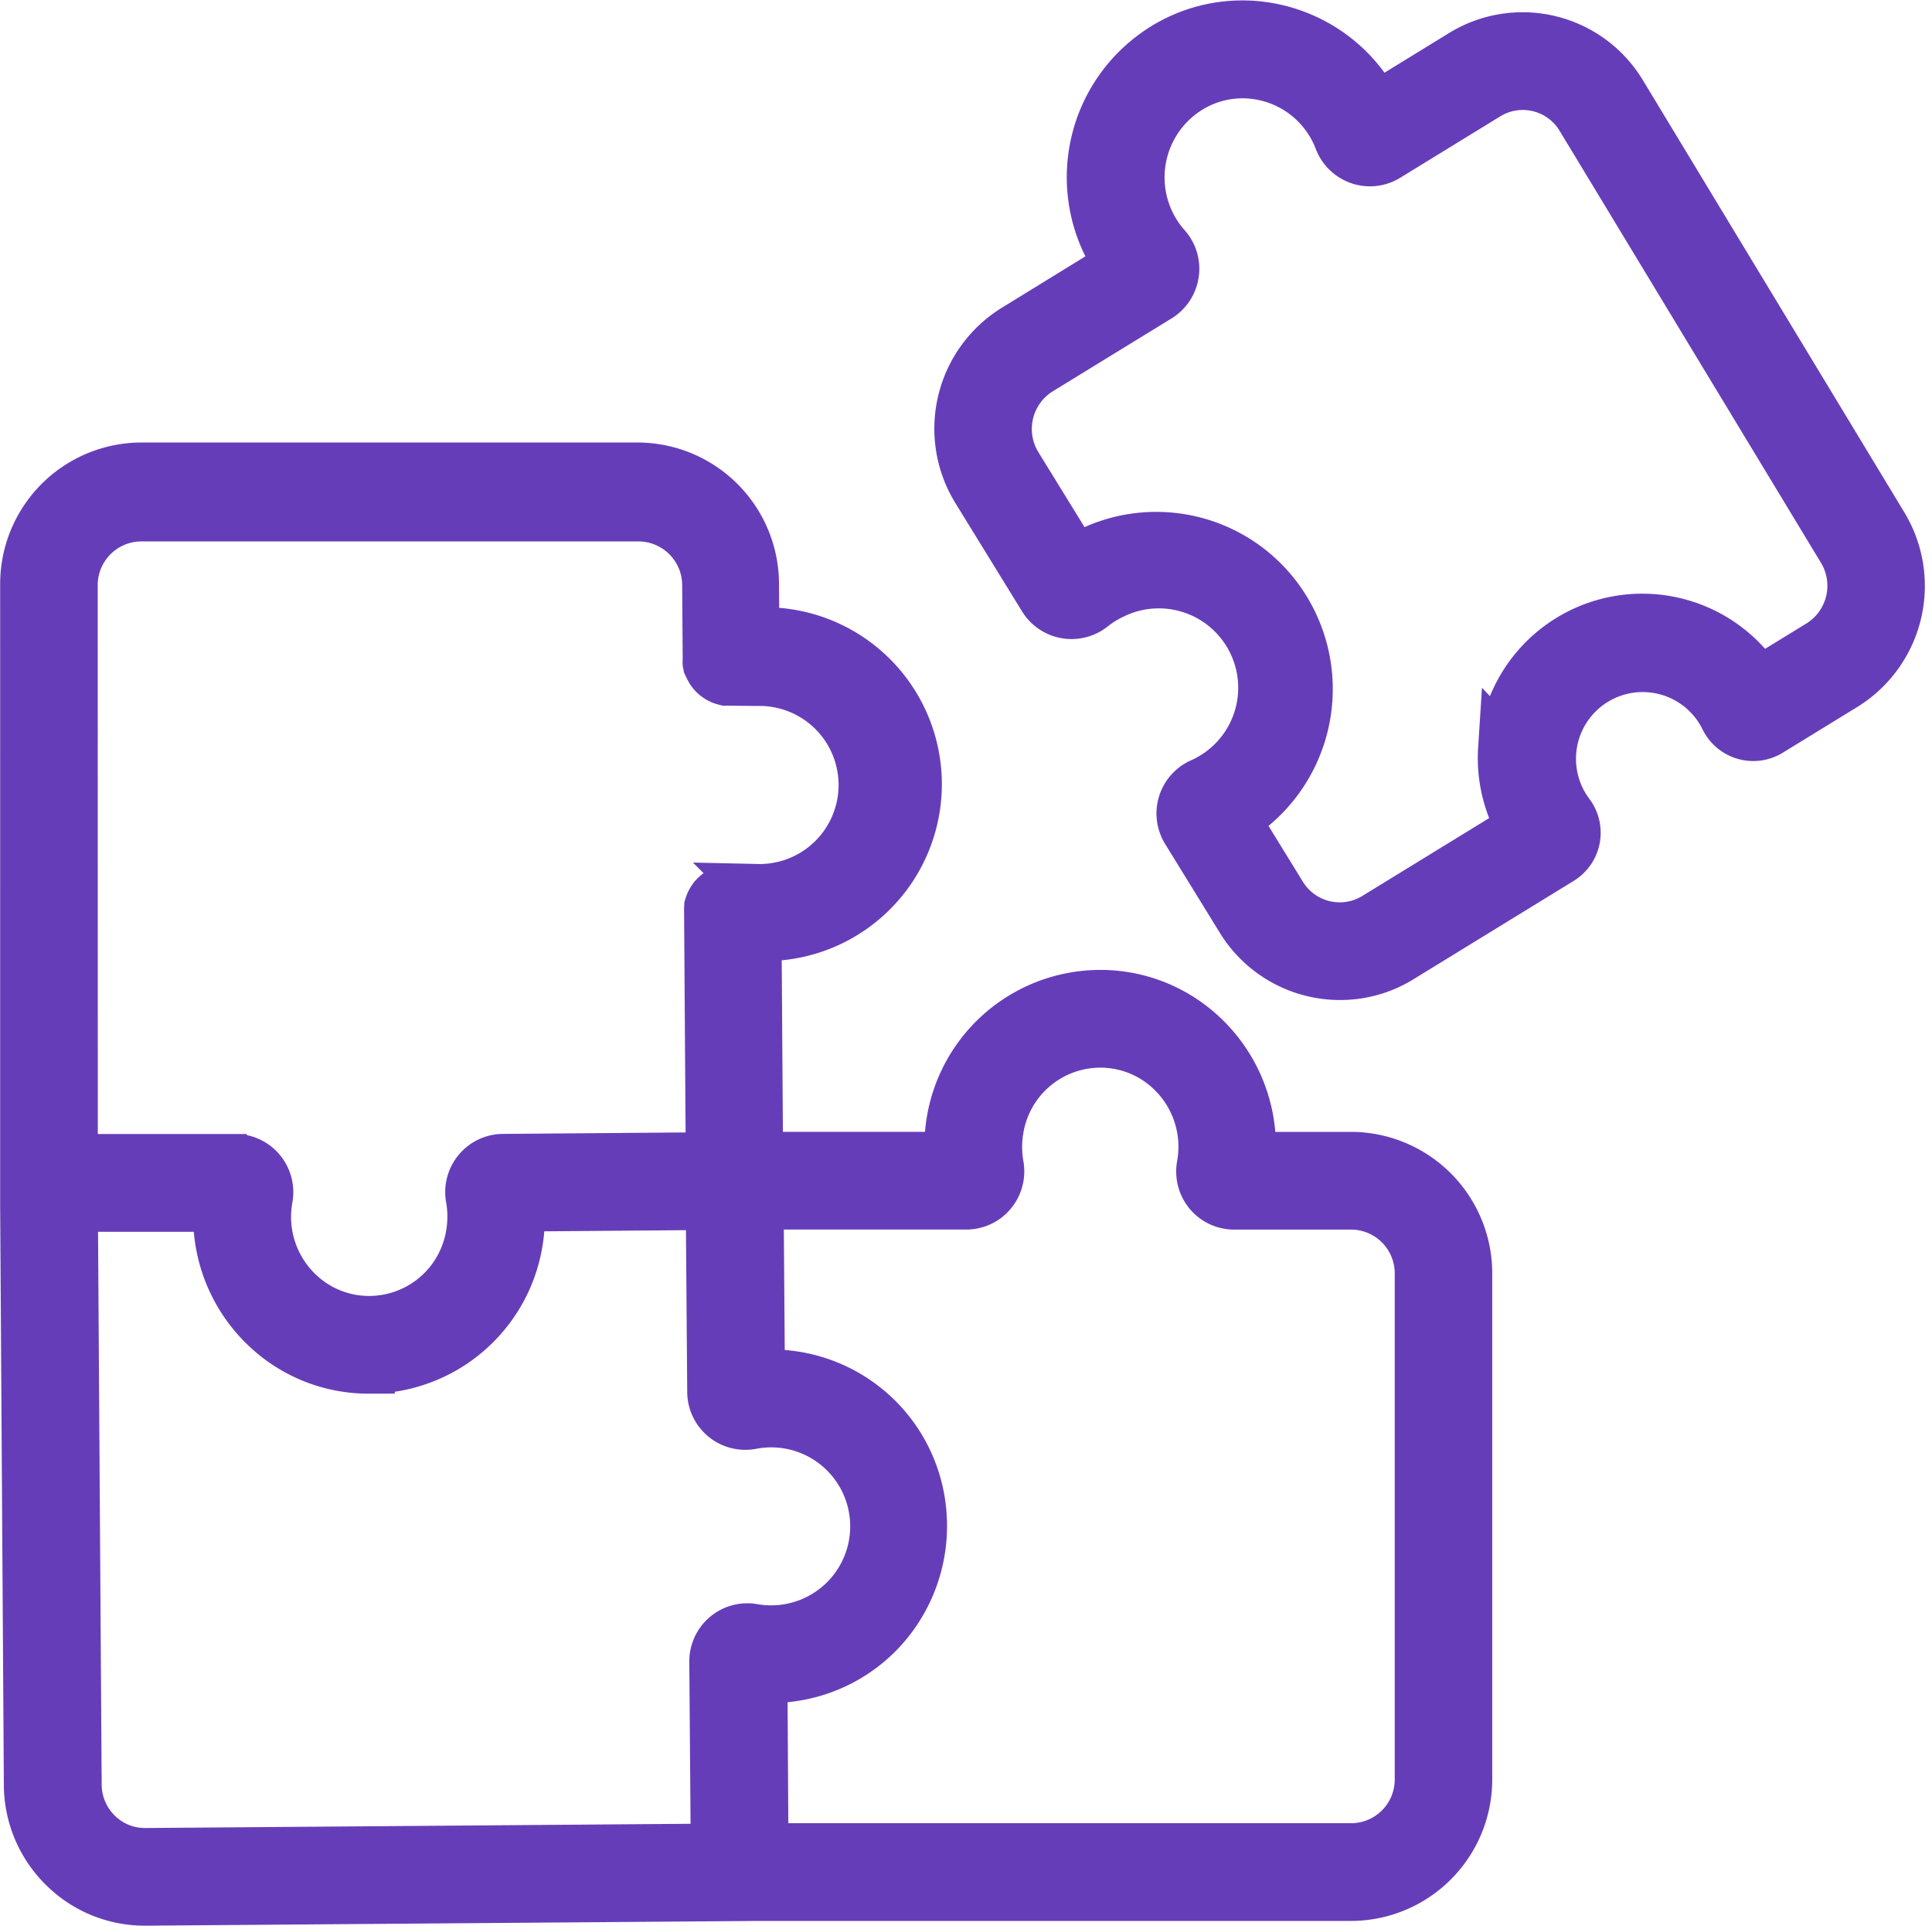 <svg xmlns="http://www.w3.org/2000/svg" width="37.132" height="37.008" viewBox="0 0 37.132 37.008"><g id="jigsaw" transform="translate(0.5 0.508)"><path id="Path_31432" data-name="Path 31432" d="M125.85,126.1H135.4a2.223,2.223,0,0,1,2.211,2.207l.007.963h.077a2.9,2.9,0,1,1,.007,5.793h-.042l.029,4.284h3.724a2.943,2.943,0,0,1,.034-.712A2.882,2.882,0,0,1,144,136.25a2.846,2.846,0,0,1,2.212.733,2.91,2.91,0,0,1,.95,2.15q0,.107-.008.215h1.954a2.219,2.219,0,0,1,2.211,2.223v9.718a2.219,2.219,0,0,1-2.211,2.223H137.68l-11.739.091h-.018a2.19,2.19,0,0,1-1.547-.636,2.213,2.213,0,0,1-.663-1.573l-.071-11.131h0V128.323A2.219,2.219,0,0,1,125.85,126.1Zm11.943,26.534h11.319a1.34,1.34,0,0,0,1.333-1.345v-9.718a1.34,1.34,0,0,0-1.333-1.345h-2.253a.61.61,0,0,1-.47-.219.62.62,0,0,1-.134-.51,2.03,2.03,0,0,0-.63-1.864,1.98,1.98,0,0,0-1.537-.509,2,2,0,0,0-1.773,1.659,2.049,2.049,0,0,0,0,.712.621.621,0,0,1-.134.51.612.612,0,0,1-.471.22H137.7l.025,3.315a2.877,2.877,0,0,1,3.1,2.581,2.921,2.921,0,0,1-.724,2.244,2.88,2.88,0,0,1-2.117.958c-.07,0-.14,0-.211-.006Zm-13.2-1.245a1.341,1.341,0,0,0,.4.954,1.318,1.318,0,0,0,.931.383h.011l10.98-.085-.028-3.614a.615.615,0,0,1,.724-.61,1.924,1.924,0,0,0,.36.03,2.018,2.018,0,1,0-.389-4,.617.617,0,0,1-.735-.6l-.028-3.614-3.716.03a2.942,2.942,0,0,1-.034.716,2.882,2.882,0,0,1-2.555,2.386q-.144.014-.287.014a2.839,2.839,0,0,1-1.925-.746,2.91,2.91,0,0,1-.95-2.15c0-.072,0-.143.008-.215h-2.84Zm-.074-12h3.143a.61.61,0,0,1,.47.22.62.62,0,0,1,.134.509,2.03,2.03,0,0,0,.63,1.864,1.978,1.978,0,0,0,1.537.509,2,2,0,0,0,1.773-1.659,2.049,2.049,0,0,0,0-.714.621.621,0,0,1,.133-.509.612.612,0,0,1,.468-.222l4.012-.032-.032-4.716c0-.008,0-.016,0-.023a.143.143,0,0,1,0-.02c0-.008,0-.016,0-.024s0-.013,0-.02,0-.015.005-.023,0-.013,0-.019l.007-.022a.2.2,0,0,1,.007-.019l.009-.02.009-.018.011-.019.011-.018.012-.017.012-.017.014-.015.015-.016.015-.014.016-.015.015-.012.018-.014.016-.01.02-.012.018-.009.021-.01.019-.007.022-.008.02-.005.022-.006.021,0,.023,0h.043l.484-.007a2.019,2.019,0,1,0,0-4.037l-.513-.005h-.018l-.024,0-.02,0-.023,0-.021-.005-.021-.006-.021-.007-.019-.007-.021-.01-.017-.009-.02-.012-.016-.01-.019-.014-.015-.011-.017-.016-.014-.013-.015-.017-.013-.015-.013-.018-.012-.016-.011-.019-.01-.018-.01-.019-.009-.019c0-.006-.005-.014-.007-.02s0-.013-.007-.02,0-.015-.006-.022,0-.013,0-.02,0-.015,0-.022,0-.014,0-.021,0-.015,0-.023,0-.012,0-.018l-.01-1.395a1.342,1.342,0,0,0-1.333-1.335H125.85a1.34,1.34,0,0,0-1.333,1.345Z" transform="translate(-123.639 -117.604)" fill="#663db9" stroke="#663db9" stroke-width="1"></path><path id="Path_31437" data-name="Path 31437" d="M17.314,28.192a2.211,2.211,0,0,1-1.885-1.051l-1.053-1.71a.617.617,0,0,1,.261-.882,2.026,2.026,0,1,0-1.7-3.677,2.053,2.053,0,0,0-.4.248.617.617,0,0,1-.91-.157l-1.281-2.081a2.23,2.23,0,0,1,.728-3.068L13.1,14.568a2.906,2.906,0,0,1,.606-4,2.842,2.842,0,0,1,2.275-.533,2.886,2.886,0,0,1,1.92,1.339q.055.09.1.185l1.666-1.023a2.2,2.2,0,0,1,3.04.742l5.022,8.3A2.233,2.233,0,0,1,27,22.629l-1.44.884a.585.585,0,0,1-.833-.245A1.782,1.782,0,1,0,21.7,25.121a.585.585,0,0,1-.158.855L18.46,27.868A2.184,2.184,0,0,1,17.314,28.192Zm3.152-4.322a2.66,2.66,0,0,1,4.892-1.265l1.18-.724a1.353,1.353,0,0,0,.445-1.85l-5.022-8.3a1.326,1.326,0,0,0-1.83-.448l-1.924,1.181a.609.609,0,0,1-.517.058.617.617,0,0,1-.378-.366A2.009,2.009,0,0,0,15.816,10.9a1.974,1.974,0,0,0-1.58.372,2.028,2.028,0,0,0-.284,2.959.611.611,0,0,1,.148.5.618.618,0,0,1-.289.437l-2.282,1.4a1.352,1.352,0,0,0-.44,1.859l1.134,1.841a2.951,2.951,0,0,1,.332-.184,2.886,2.886,0,0,1,3.512.853,2.918,2.918,0,0,1-.78,4.262l-.02.012.908,1.475A1.33,1.33,0,0,0,18,27.119l2.824-1.733a2.666,2.666,0,0,1-.359-1.517Z" transform="translate(7.943 -9.982)" fill="#663db9" stroke="#663db9" stroke-width="1"></path></g></svg>